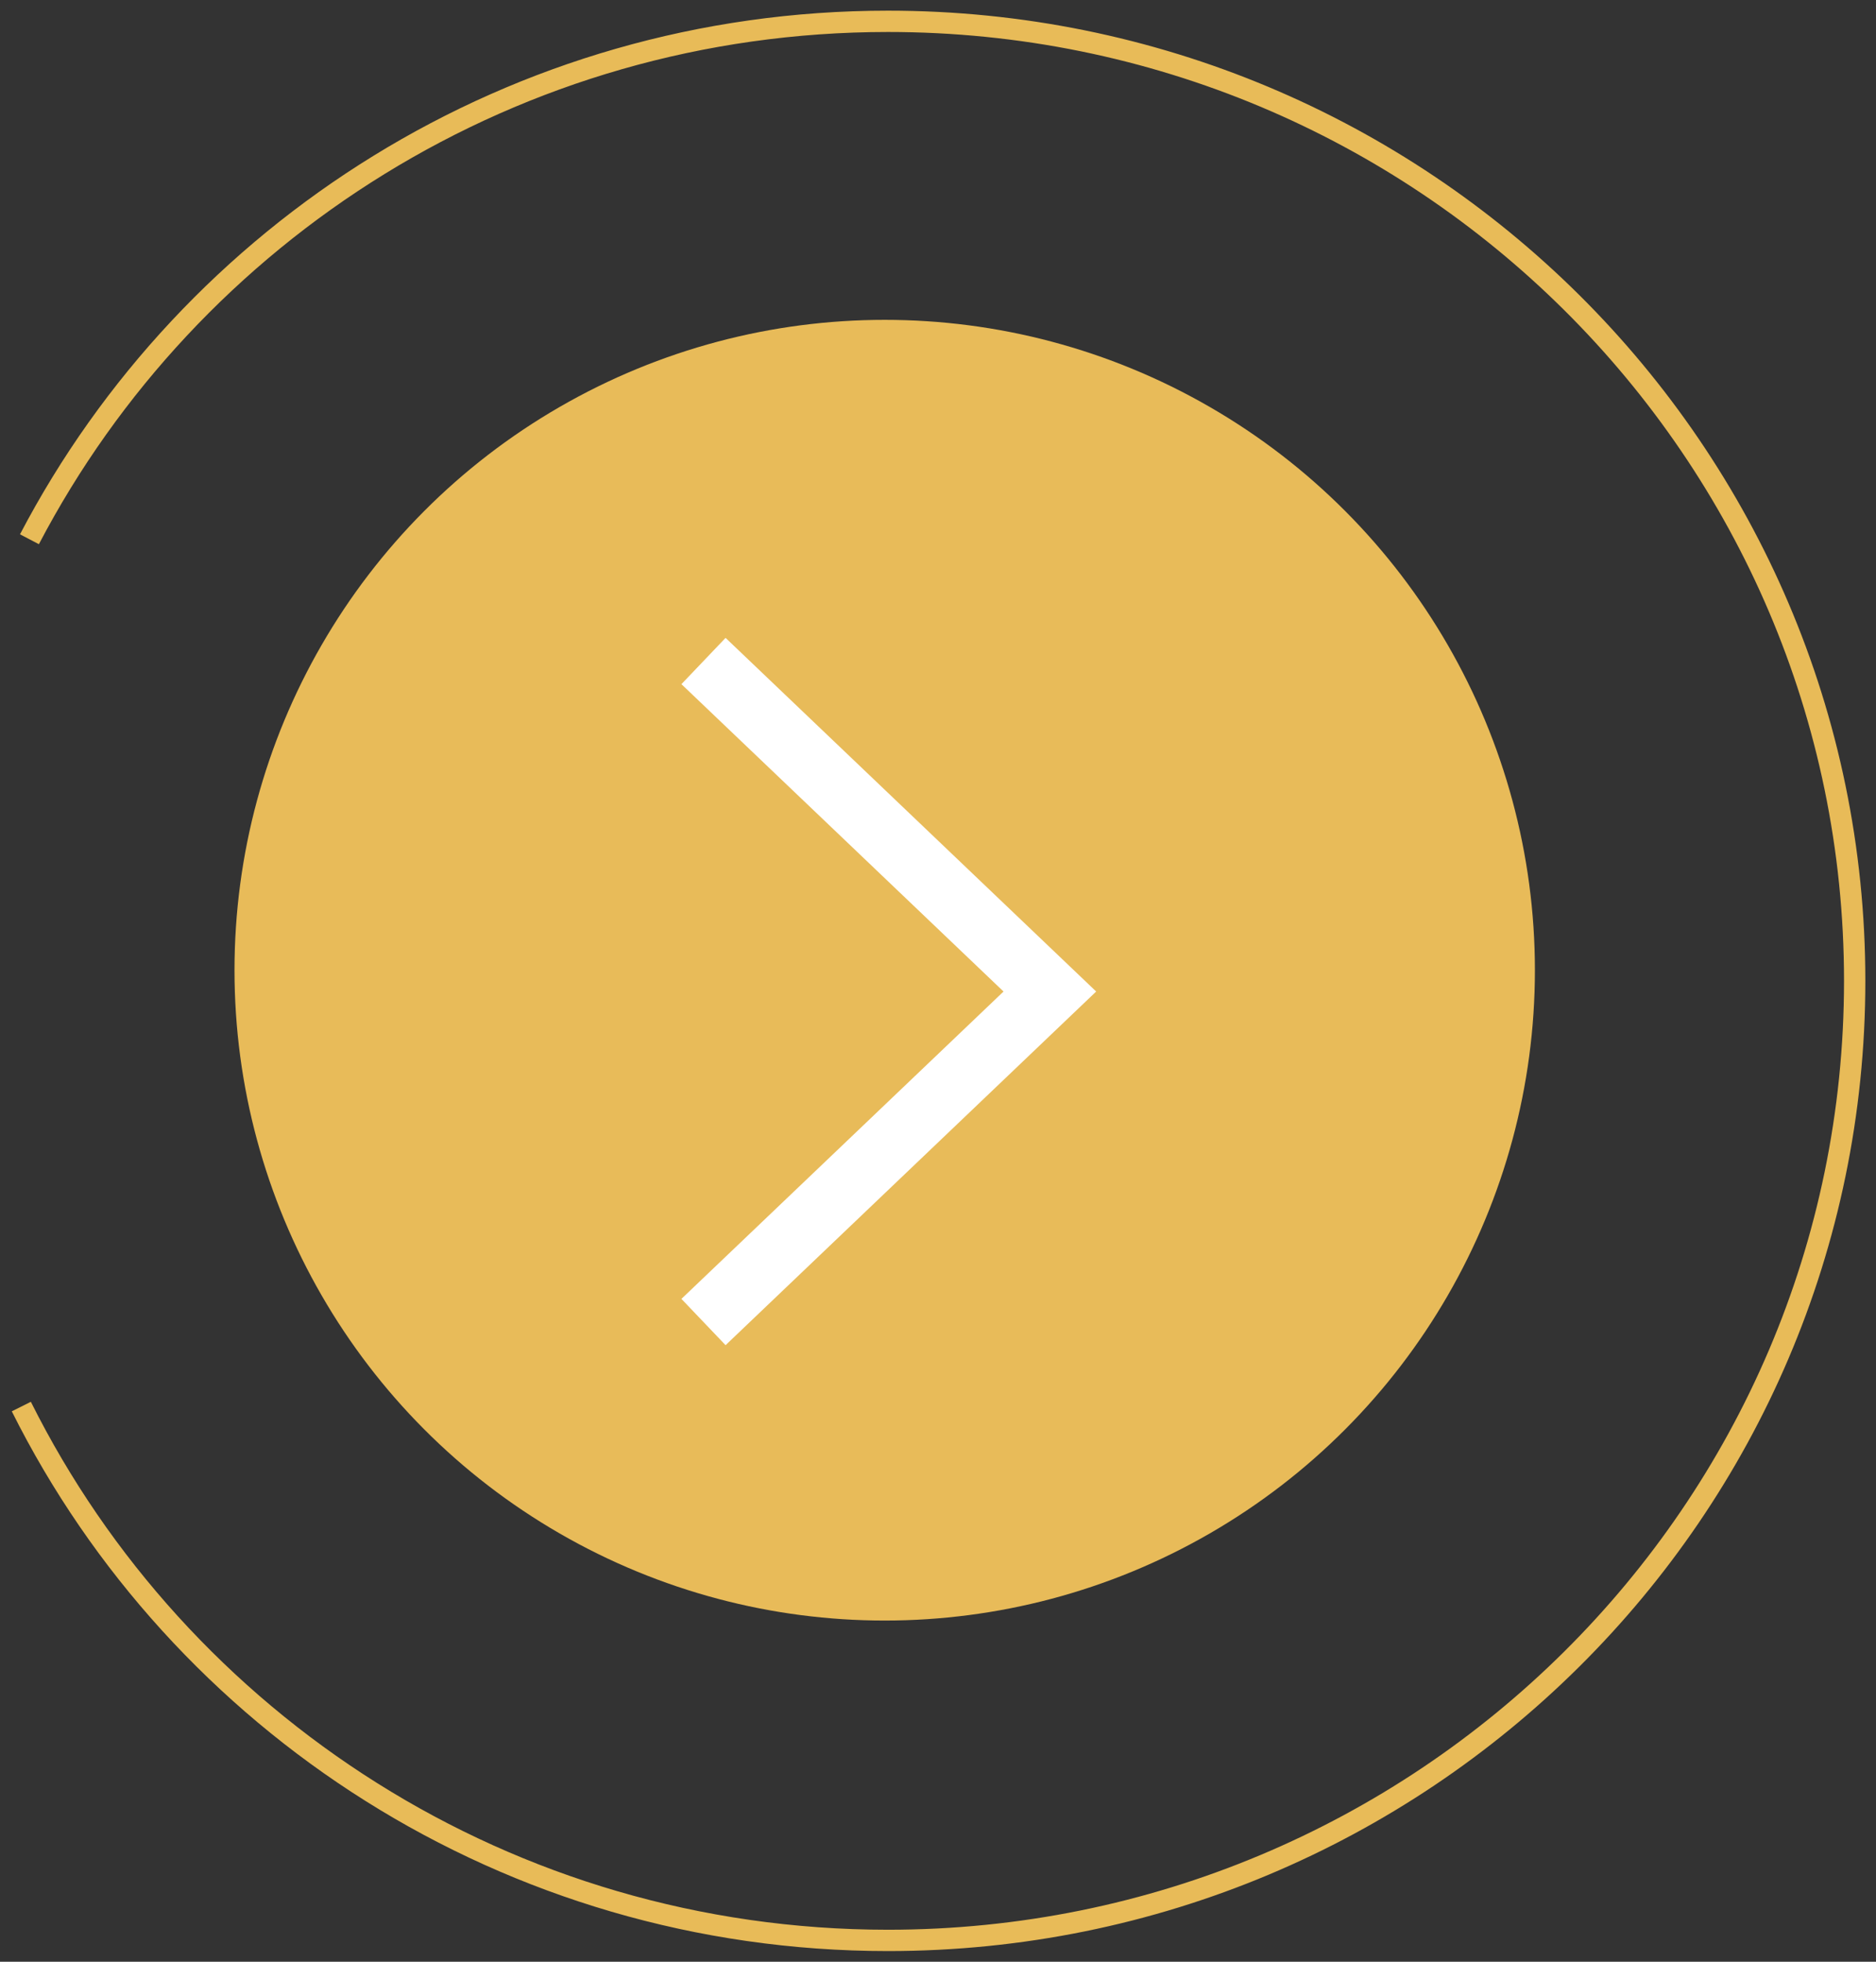 <svg width="88" height="92" viewBox="0 0 88 92" fill="none" xmlns="http://www.w3.org/2000/svg">
<rect x="0" y="0" width="88" height="92" fill="#333333" stroke="none"/>
<path d="M1.381 25.29C8.934 10.86 24.131 1 41.653 1C66.697 1 87 21.148 87 46C87 70.852 66.697 91 41.653 91C23.834 91 8.413 80.8 1 65.964" stroke="#E8BB58" stroke-miterlimit="10"/>
<circle cx="41.5" cy="45.5" r="30.5" fill="#E8BB59"/>
<path d="M33 31L49.247 46.5L33 62" stroke="white" stroke-width="3"/>
</svg>
